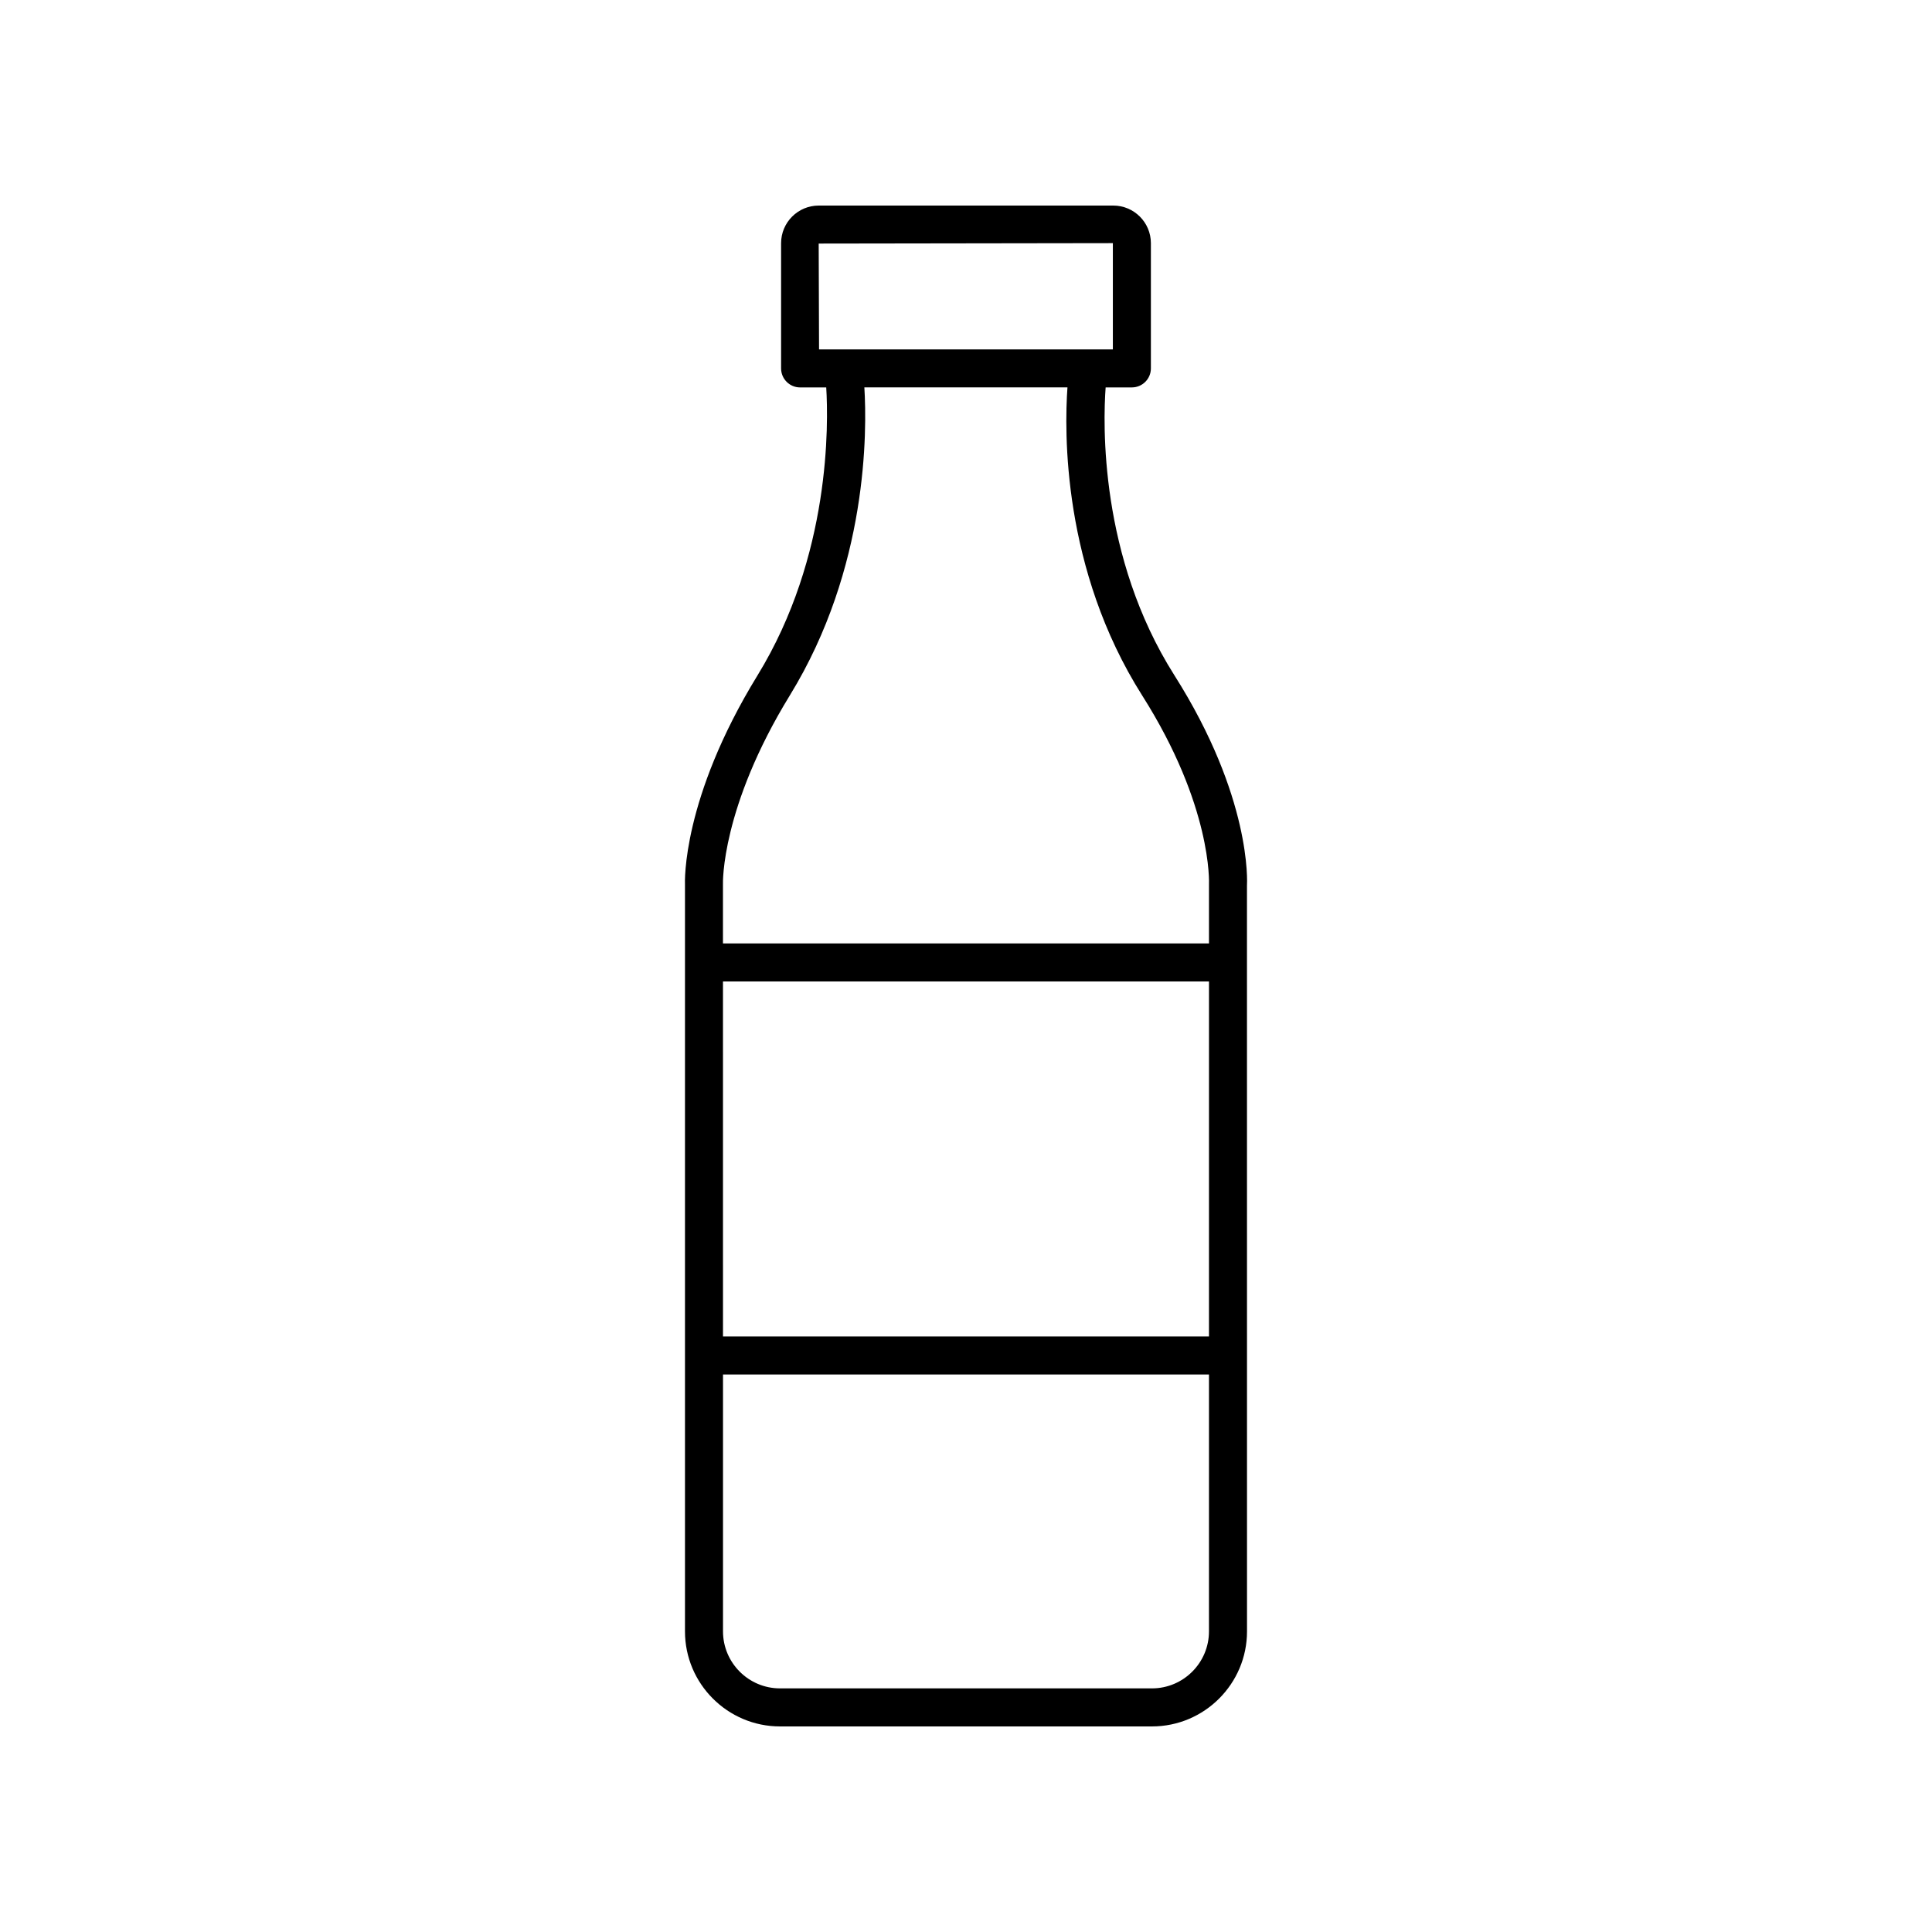 <?xml version="1.0" encoding="UTF-8"?>
<!-- Uploaded to: SVG Repo, www.svgrepo.com, Generator: SVG Repo Mixer Tools -->
<svg fill="#000000" width="800px" height="800px" version="1.1" viewBox="144 144 512 512" xmlns="http://www.w3.org/2000/svg">
 <path d="m344.75 322.98c-20.055 32.684-19.258 54.773-19.223 55.461v197.89c0 13.891 11.301 25.191 25.191 25.191h98.562c13.891 0 25.191-11.301 25.191-25.191l-0.012-197.56c0.059-0.945 1.254-23.492-19.254-55.848-19.918-31.441-18.887-66.887-18.199-76.254h6.953c2.781 0 5.039-2.254 5.039-5.039v-33.191c-0.004-5.492-4.473-9.961-9.965-9.961h-78.07c-5.492 0-9.965 4.469-9.965 9.965v33.191c0 2.781 2.254 5.039 5.039 5.039h6.922c0.582 9.418 1.242 44.609-18.211 76.312zm119.64 175.2h-128.79l-0.004-94.09h128.8zm-15.113 93.258h-98.562c-8.336 0-15.113-6.781-15.113-15.113v-68.07h128.79l-0.004 68.07c0 8.336-6.781 15.113-15.113 15.113zm-88.316-382.89 77.957-0.113v28.156h-77.863zm65.926 38.117c-0.828 11.535-1.441 48.113 19.805 81.648 18.582 29.32 17.719 49.629 17.699 50.129v15.578h-128.8v-15.789c-0.008-0.199-0.527-20.211 17.742-49.98 20.746-33.812 20.434-70.176 19.73-81.586z"/>
</svg>